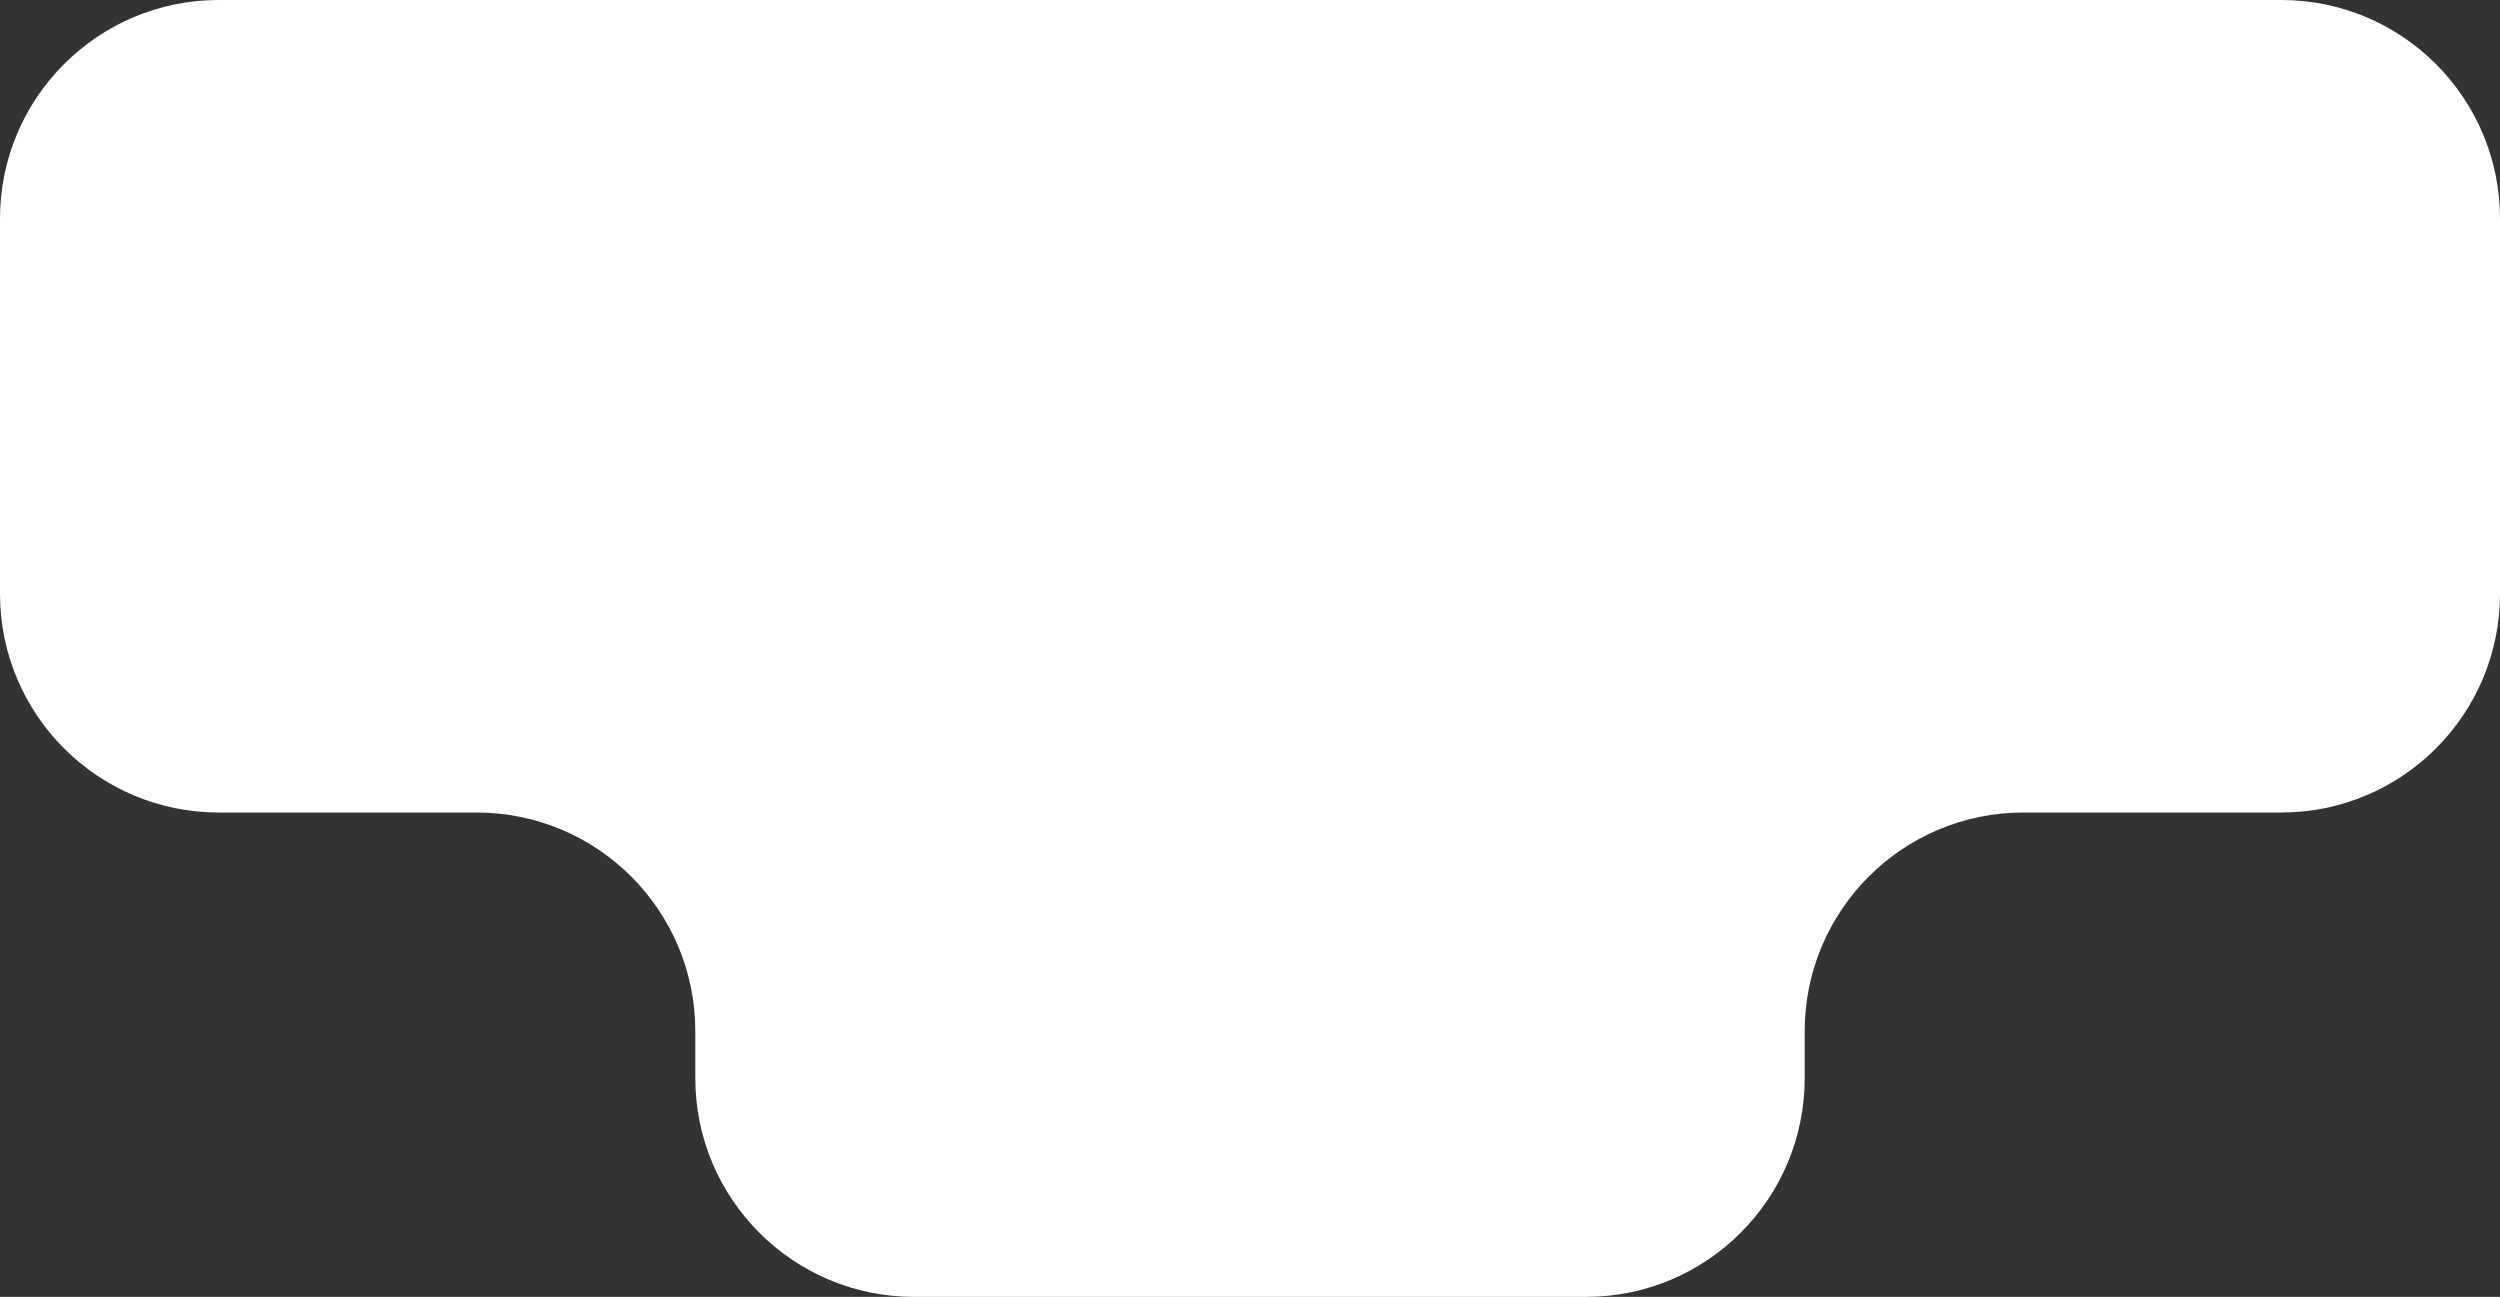 <?xml version="1.0" encoding="UTF-8"?> <svg xmlns="http://www.w3.org/2000/svg" width="320" height="166" viewBox="0 0 320 166" fill="none"><rect x="0" y="0" width="320" height="166" fill="#333333" stroke="none"/><path fill-rule="evenodd" clip-rule="evenodd" d="M320 28C320 12.536 307.464 0 292 0H28C12.536 0 0 12.536 0 28V76C0 91.464 12.536 104 28 104H61C76.464 104 89 116.536 89 132V138C89 153.464 101.536 166 117 166H203C218.464 166 231 153.464 231 138V132C231 116.536 243.536 104 259 104H292C307.464 104 320 91.464 320 76V28Z" fill="white"></path></svg> 